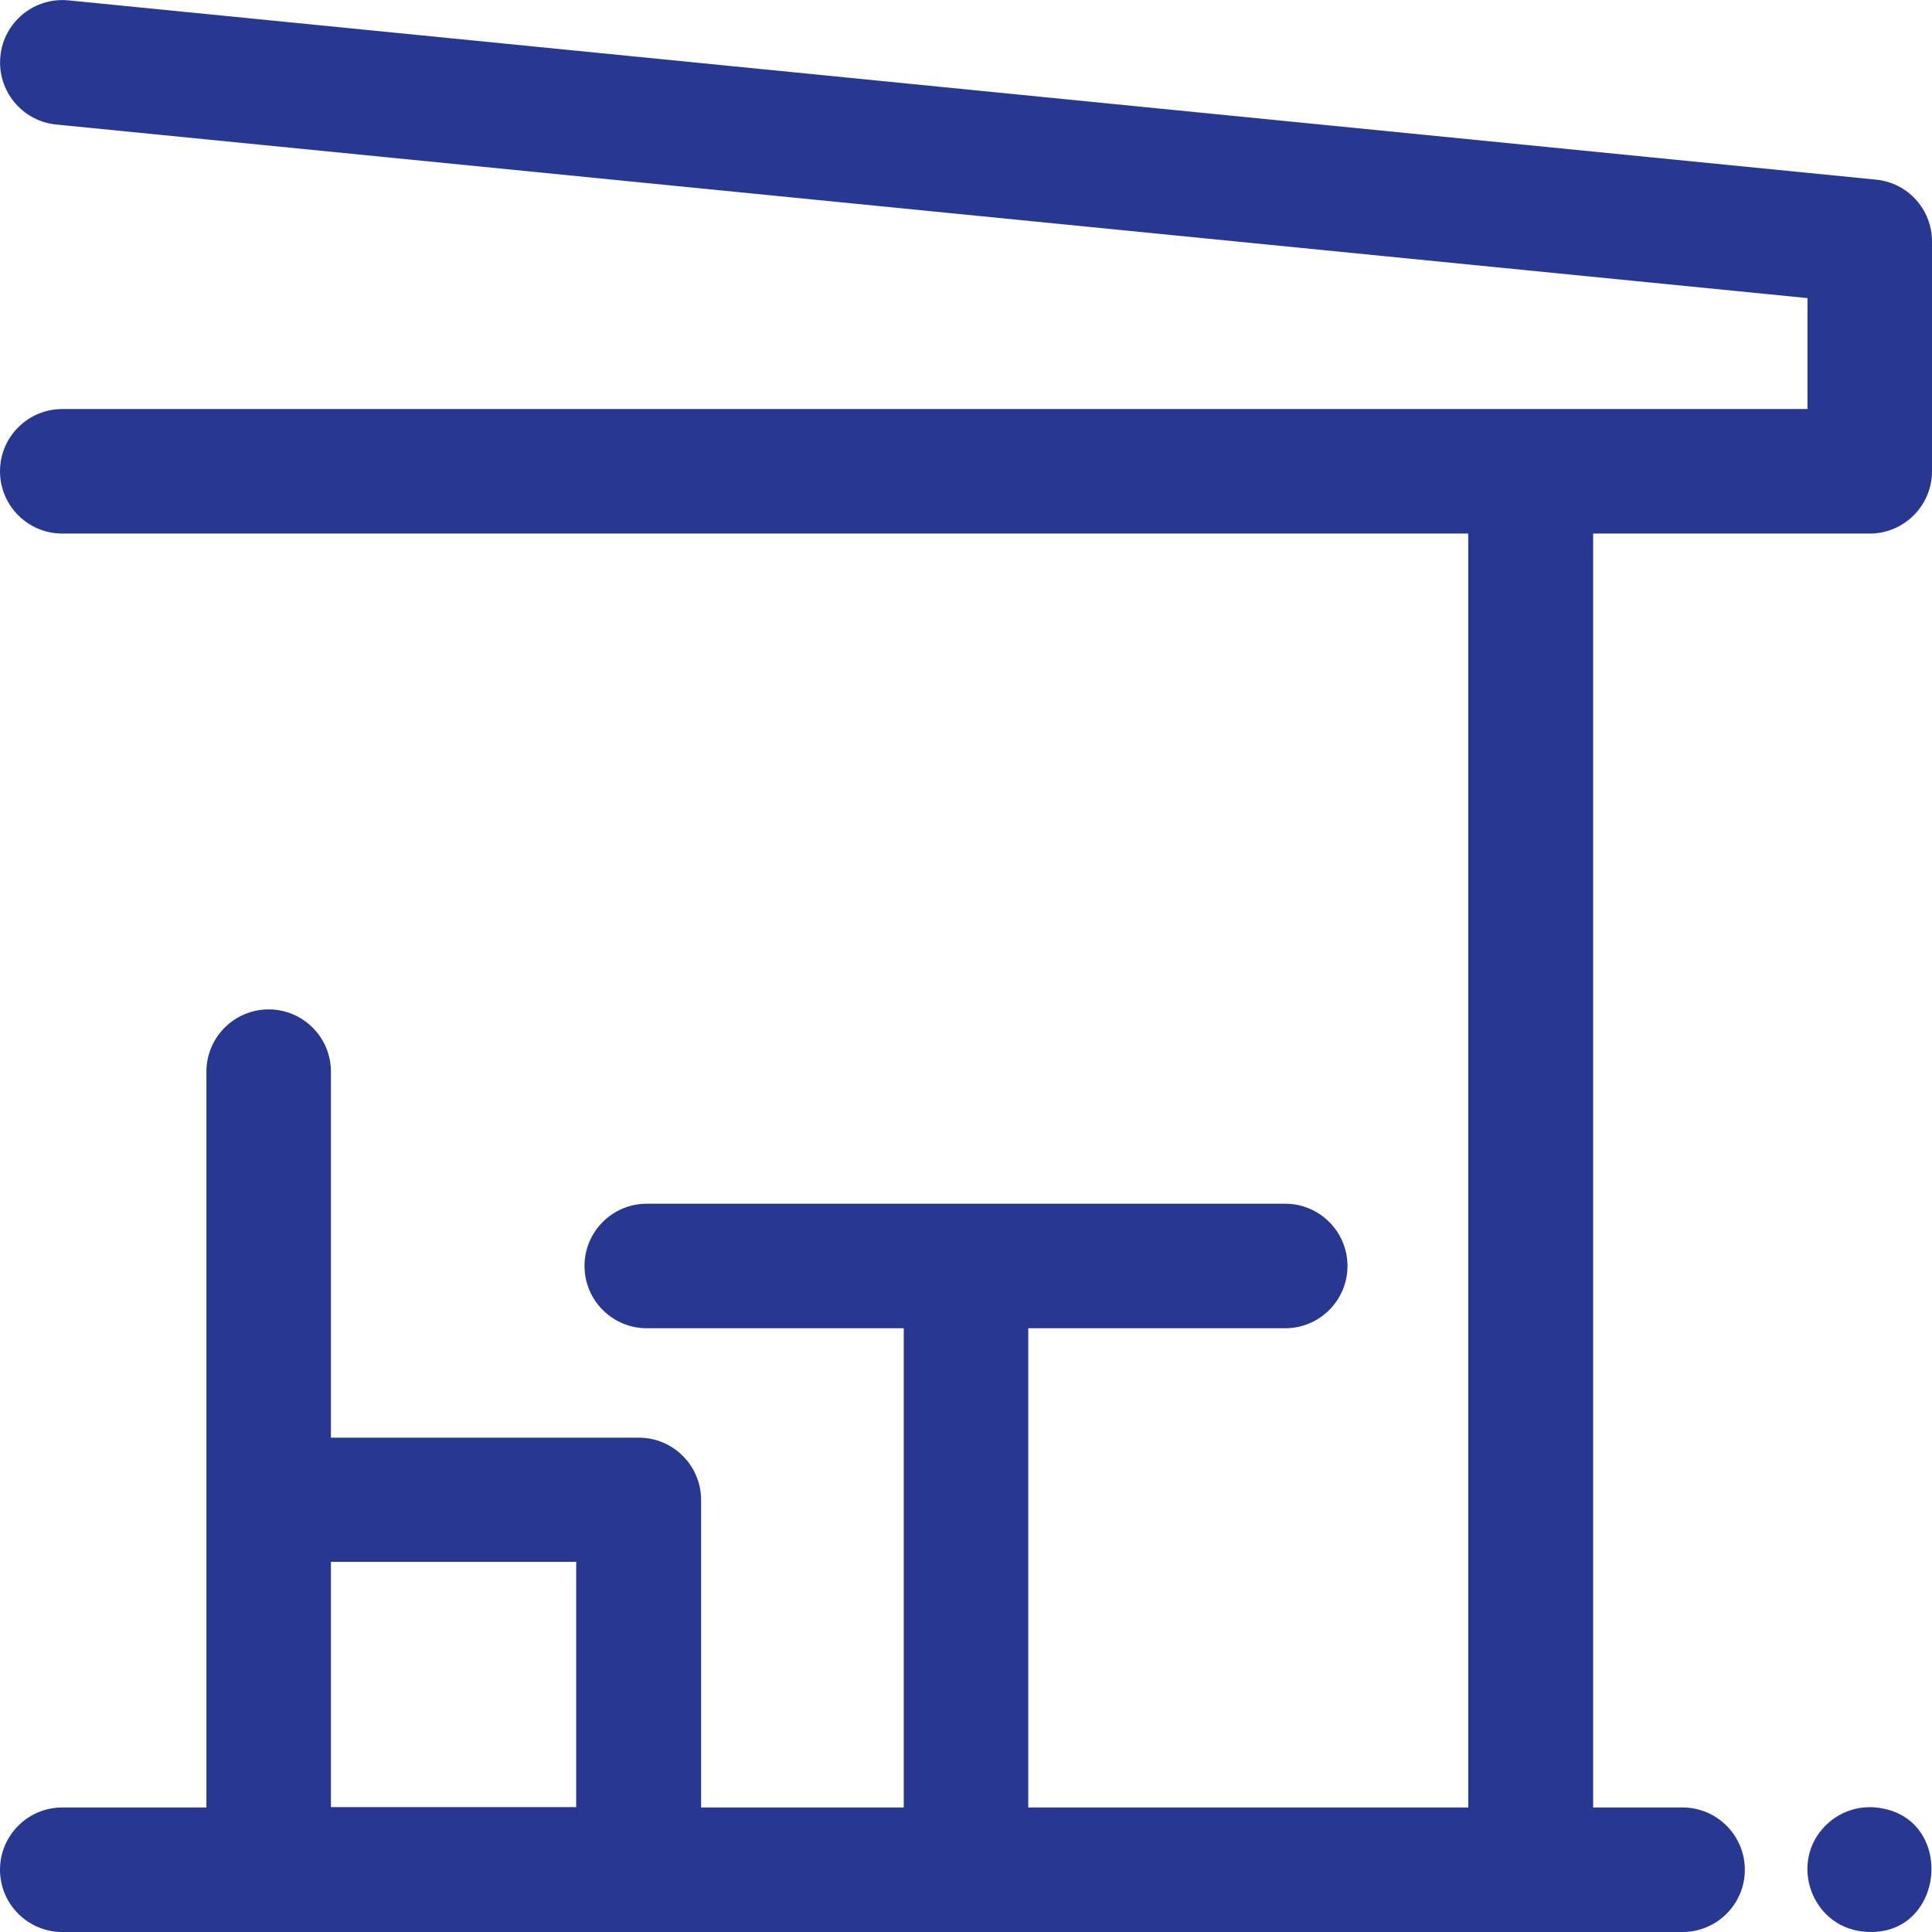 <?xml version="1.0" encoding="UTF-8"?>
<!-- Generator: Adobe Illustrator 23.0.0, SVG Export Plug-In . SVG Version: 6.00 Build 0)  -->
<svg xmlns="http://www.w3.org/2000/svg" xmlns:xlink="http://www.w3.org/1999/xlink" version="1.1" id="Layer_1" x="0px" y="0px" viewBox="0 0 512 512" style="enable-background:new 0 0 512 512;" xml:space="preserve">
<style type="text/css">
	.st0{fill:#283891;}
</style>
<path class="st0" d="M497.1,47.6L18.2,0.1C9.1-0.8,1,5.8,0.1,14.9C-0.8,24,5.8,32.1,14.9,33L479,79v29.4H16.5  c-9.1,0-16.5,7.4-16.5,16.5s7.4,16.5,16.5,16.5h372.6V479H272.5V352h68.1c9.1,0,16.5-7.4,16.5-16.5c0-9.1-7.4-16.5-16.5-16.5H171.4  c-9.1,0-16.5,7.4-16.5,16.5c0,9.1,7.4,16.5,16.5,16.5h68.1v127h-53.7v-81.5c0-9.1-7.4-16.5-16.5-16.5H87.7v-97  c0-9.1-7.4-16.5-16.5-16.5s-16.5,7.4-16.5,16.5V479H16.5C7.4,479,0,486.4,0,495.5c0,9.1,7.4,16.5,16.5,16.5h429.4  c9.1,0,16.5-7.4,16.5-16.5c0-9.1-7.4-16.5-16.5-16.5h-23.7V141.4h73.3c9.1,0,16.5-7.4,16.5-16.5V64C512,55.5,505.6,48.4,497.1,47.6z   M87.7,413.9h65v65h-65V413.9z"></path>
<path class="st0" d="M497.1,479c-4-0.4-8.5,0.7-12.1,3.7c-11.4,9.4-5.6,27.8,8.9,29.2C515.7,514,518.7,481.1,497.1,479z"></path>
</svg>
